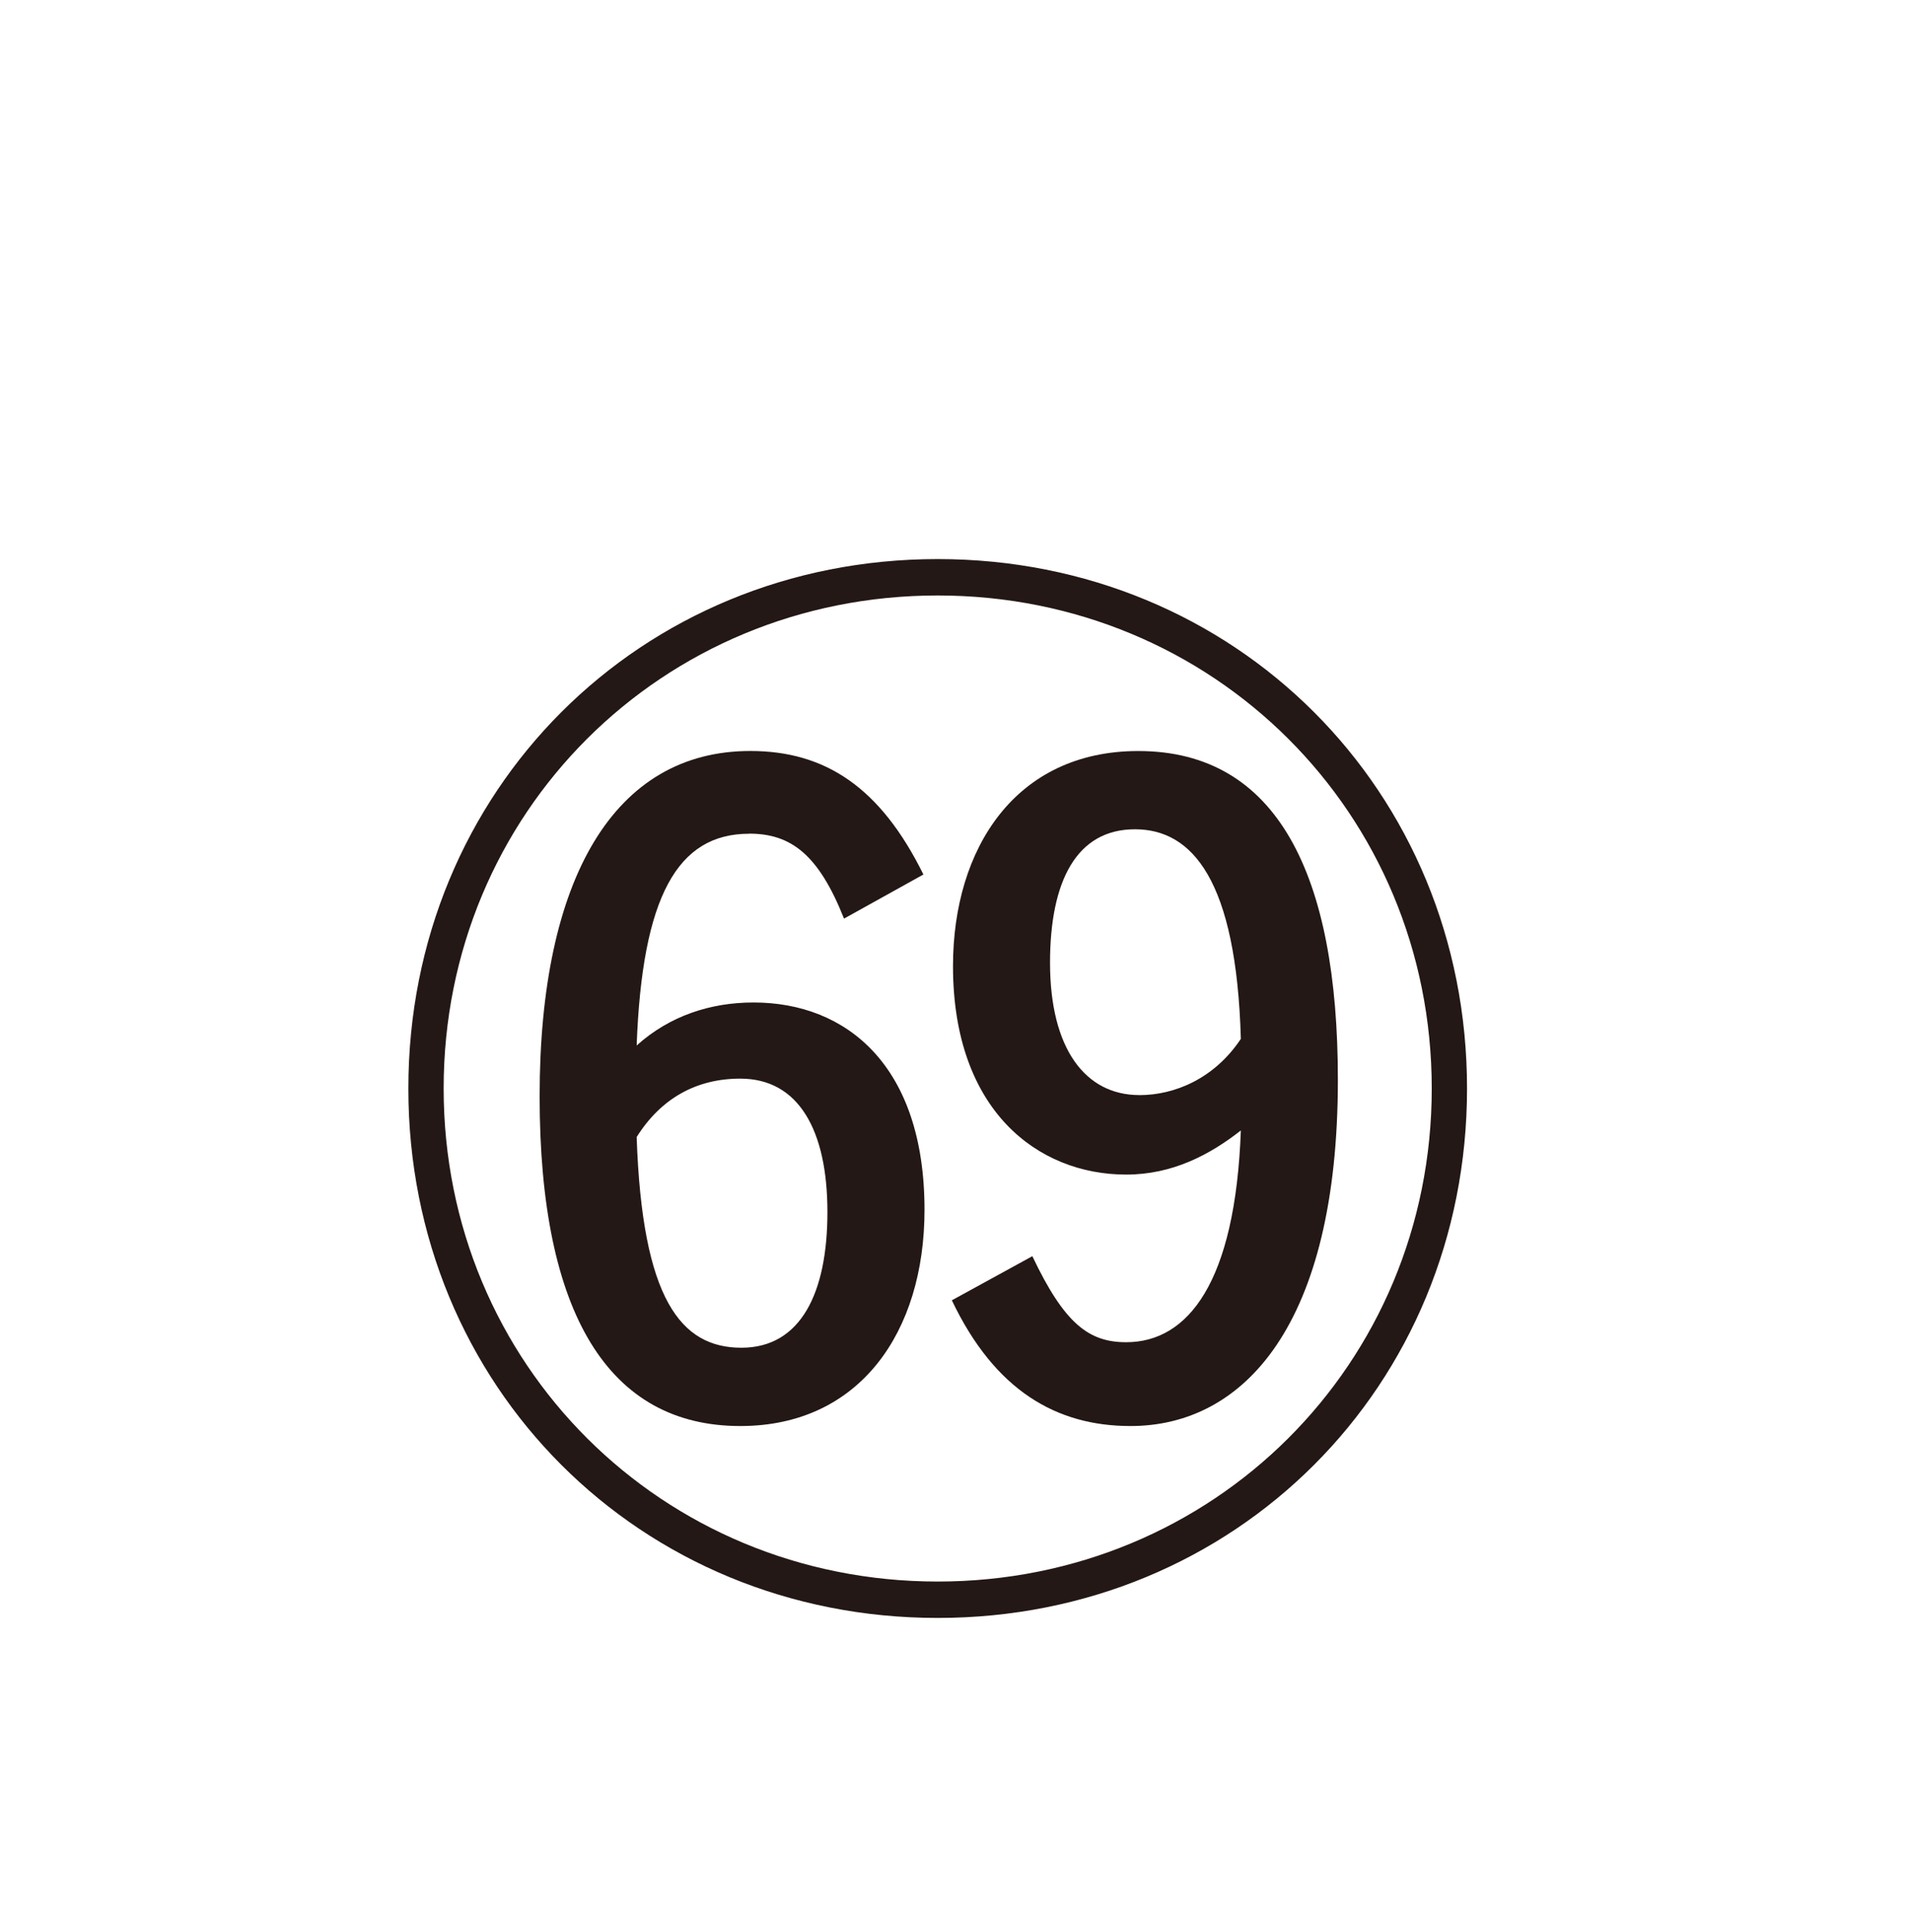 <?xml version="1.0" encoding="UTF-8"?><svg id="_レイヤー_1" xmlns="http://www.w3.org/2000/svg" viewBox="0 0 41.593 42.035"><defs><style>.cls-1{fill:#231815;}</style></defs><path class="cls-1" d="M20.409,35.208c-6.48,0-11.521-5.04-11.521-11.521s5.041-11.521,11.521-11.521,11.521,5.041,11.521,11.521-5.04,11.521-11.521,11.521Zm0-.792c6,0,10.753-4.729,10.753-10.729s-4.753-10.729-10.753-10.729-10.753,4.729-10.753,10.729,4.752,10.729,10.753,10.729Zm-4.104-16.273c-1.561,0-2.328,1.368-2.448,4.608,.72-.647,1.608-.936,2.544-.936,2.017,0,3.721,1.368,3.721,4.512,0,2.665-1.416,4.705-4.009,4.705-2.855,0-4.368-2.425-4.368-7.177s1.632-7.513,4.585-7.513c1.632,0,2.832,.792,3.768,2.688l-1.728,.96c-.553-1.393-1.152-1.849-2.064-1.849Zm1.704,8.233c0-1.776-.624-2.904-1.896-2.904-.96,0-1.728,.432-2.256,1.271,.12,3.528,.96,4.585,2.28,4.585,1.296,0,1.872-1.2,1.872-2.952Z"/><path class="cls-1" d="M24.511,29.208c1.344,0,2.376-1.296,2.496-4.608-.673,.528-1.488,.96-2.496,.96-1.921,0-3.769-1.393-3.769-4.536,0-2.568,1.368-4.681,4.032-4.681,3.024,0,4.345,2.688,4.345,7.152,0,5.329-2.041,7.537-4.513,7.537-1.608,0-2.952-.769-3.889-2.736l1.752-.96c.696,1.464,1.225,1.872,2.041,1.872Zm.287-5.377c.769,0,1.633-.359,2.209-1.224-.097-3.456-1.057-4.561-2.305-4.561-1.271,0-1.848,1.128-1.848,2.904,0,1.872,.768,2.88,1.943,2.88Z"/></svg>